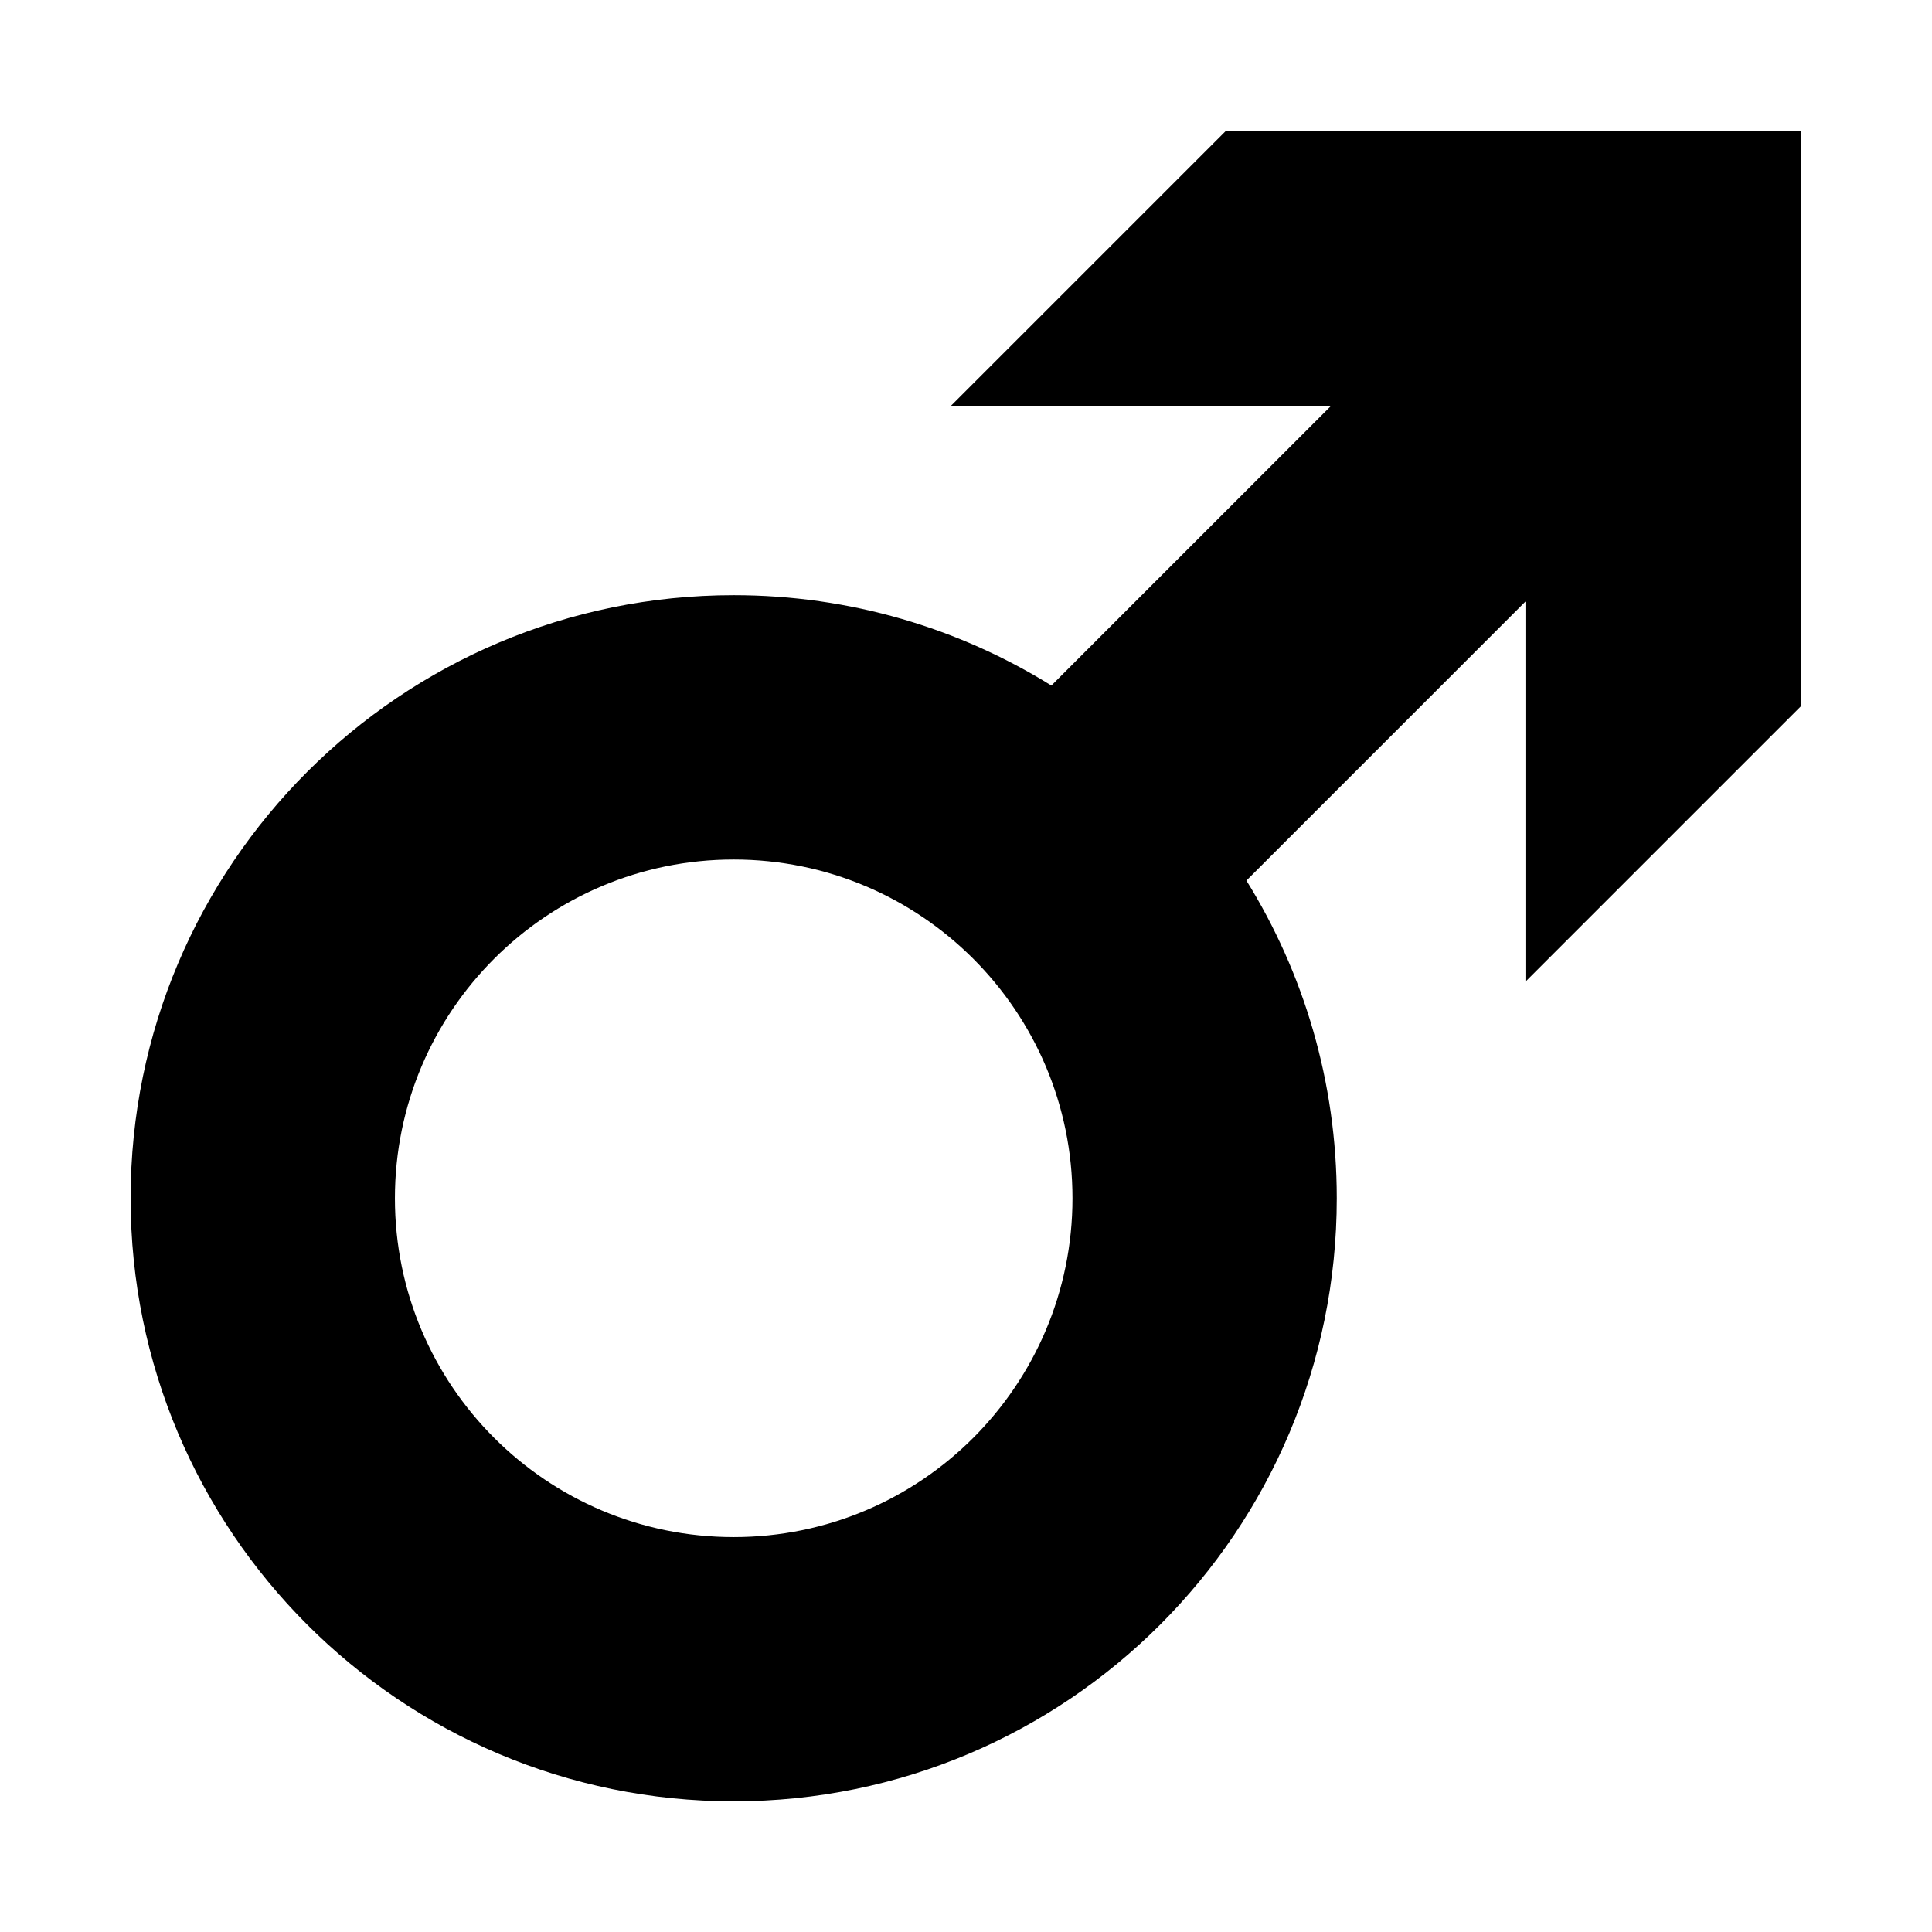 <?xml version="1.0" encoding="UTF-8"?>
<!DOCTYPE svg  PUBLIC '-//W3C//DTD SVG 1.1//EN'  'http://www.w3.org/Graphics/SVG/1.1/DTD/svg11.dtd'>
<svg enable-background="new 0 0 1506 1506" version="1.1" viewBox="0 0 1506 1506" xml:space="preserve" xmlns="http://www.w3.org/2000/svg">
<path d="m1189.1 101.86h-233.37c-83.963 83.963-131.04 131.04-215 215v2e-4h296.34l-217.52 217.52c-71.911-44.651-156.76-70.44-247.63-70.44-259.63 0-470.1 210.47-470.1 470.1s210.47 470.1 470.1 470.1 470.1-210.47 470.1-470.1c0-90.873-25.789-175.72-70.44-247.63l217.52-217.52v296.34c83.963-83.963 131.04-131.04 215-215v-448.37h-215zm-617.18 1096.3c-145.85 0-264.08-118.23-264.08-264.08s118.23-264.08 264.08-264.08 264.08 118.23 264.08 264.08-118.23 264.08-264.08 264.08z"/>
</svg>

